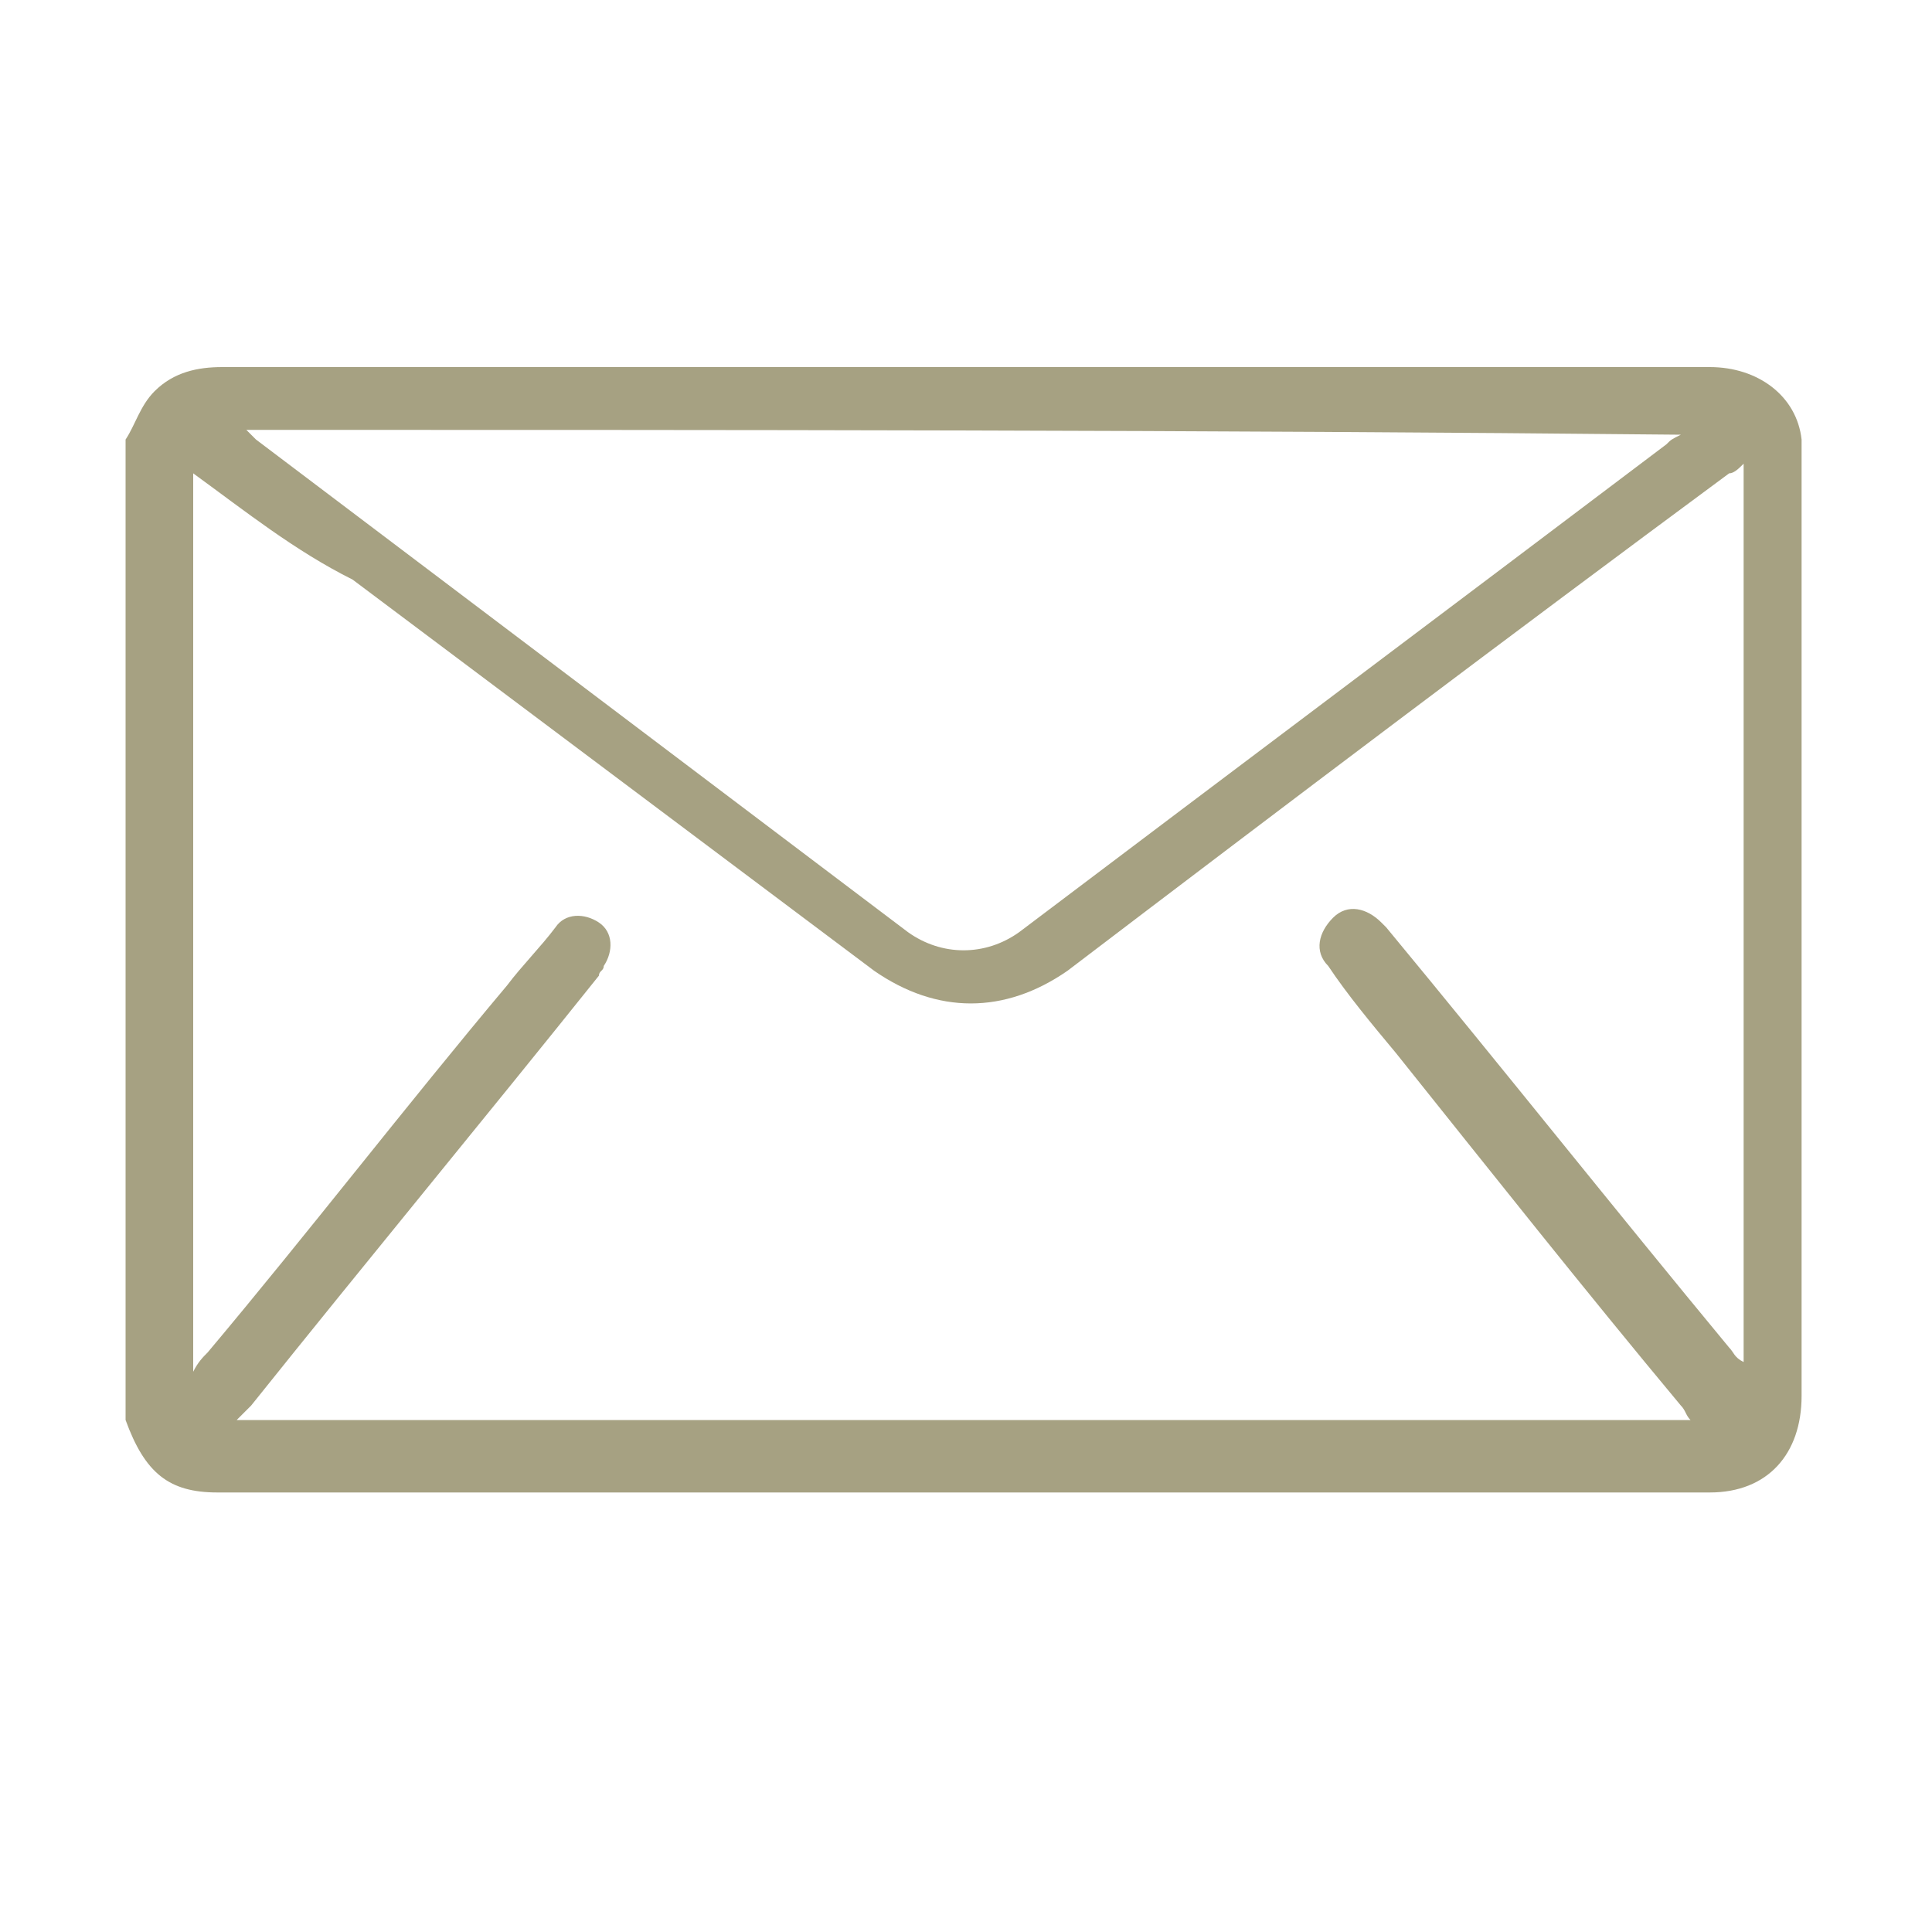 <?xml version="1.0" encoding="utf-8"?>
<!-- Generator: Adobe Illustrator 24.1.3, SVG Export Plug-In . SVG Version: 6.00 Build 0)  -->
<svg version="1.1" id="Layer_1" xmlns="http://www.w3.org/2000/svg" xmlns:xlink="http://www.w3.org/1999/xlink" x="0px" y="0px"
	 viewBox="0 0 40 40" style="enable-background:new 0 0 40 40;" xml:space="preserve">
<style type="text/css">
	.st0{fill:#A6A182;}
</style>
<g>
	<path class="st0" d="M2.6,9.1c0.2-0.3,0.3-0.7,0.6-1c0.4-0.4,0.9-0.5,1.4-0.5c4.3,0,8.6,0,12.9,0c6,0,11.9,0,17.9,0
		c1,0,1.8,0.6,1.9,1.5c0,0.2,0,0.3,0,0.5c0,6.4,0,12.8,0,19.3c0,1.2-0.7,2-1.9,2c-10.3,0-20.6,0-30.9,0c-1,0-1.5-0.4-1.9-1.5
		C2.6,22.5,2.6,15.8,2.6,9.1z M4,9.8C4,16,4,22.2,4,28.4c0.1-0.2,0.2-0.3,0.3-0.4c2.1-2.5,4.1-5.1,6.2-7.6c0.3-0.4,0.7-0.8,1-1.2
		c0.2-0.3,0.6-0.3,0.9-0.1c0.3,0.2,0.3,0.6,0.1,0.9c0,0.1-0.1,0.1-0.1,0.2c-2.4,3-4.8,5.9-7.2,8.9c-0.1,0.1-0.2,0.2-0.3,0.3
		c10.1,0,20.1,0,30.1,0c-0.1-0.1-0.1-0.2-0.2-0.3c-2-2.4-3.9-4.8-5.9-7.3c-0.5-0.6-1-1.2-1.4-1.8c-0.3-0.3-0.2-0.7,0.1-1
		c0.3-0.3,0.7-0.2,1,0.1c0,0,0.1,0.1,0.1,0.1c2.4,2.9,4.7,5.8,7.1,8.7c0.1,0.1,0.1,0.2,0.3,0.3c0-6.2,0-12.4,0-18.6
		c-0.1,0.1-0.2,0.2-0.3,0.2c-4.6,3.4-9.1,6.8-13.7,10.3c-1.3,0.9-2.7,0.9-4,0c-3.6-2.7-7.2-5.4-10.8-8.1C6.1,11.4,5.1,10.6,4,9.8z
		 M5.1,8.9C5.2,9,5.3,9.1,5.3,9.1c4.5,3.4,9,6.8,13.5,10.2c0.7,0.5,1.6,0.5,2.3,0c4.5-3.4,8.9-6.7,13.4-10.1
		c0.1-0.1,0.1-0.1,0.3-0.2C24.9,8.9,15.1,8.9,5.1,8.9z"/>
</g>
</svg>
